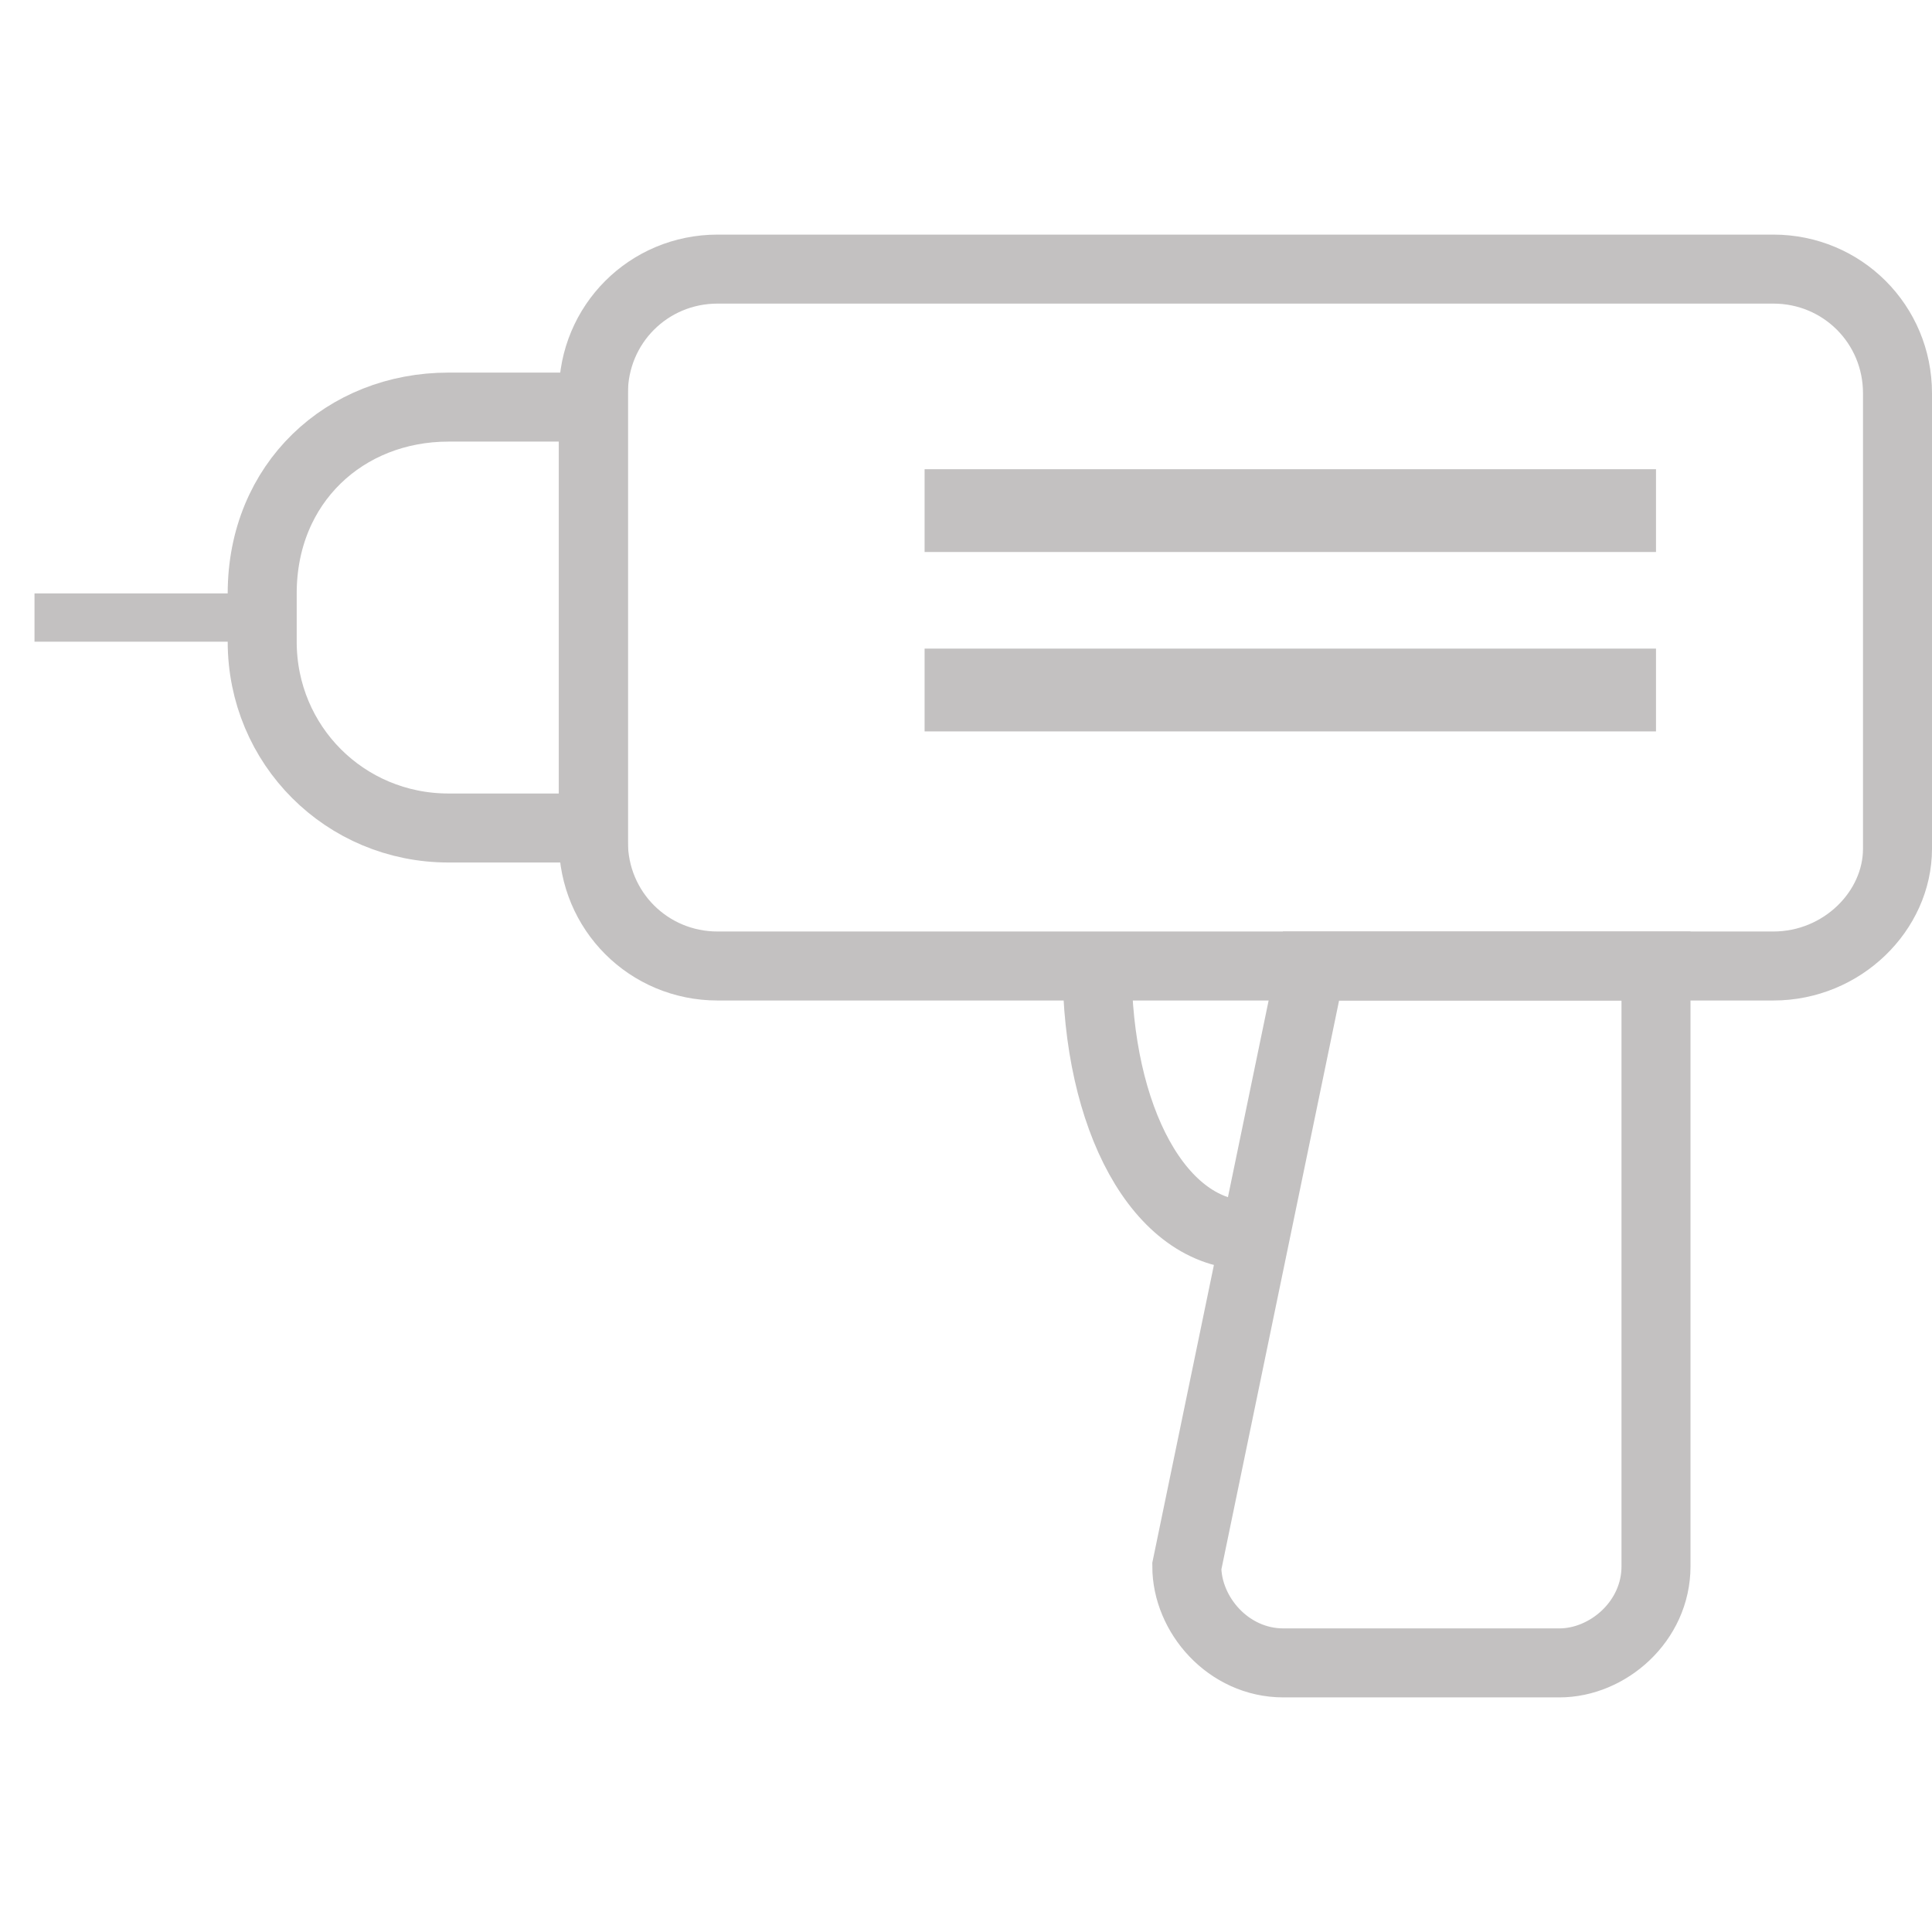 <?xml version="1.0" encoding="utf-8"?>
<!-- Generator: Adobe Illustrator 25.4.1, SVG Export Plug-In . SVG Version: 6.00 Build 0)  -->
<svg version="1.1" id="Warstwa_1" xmlns="http://www.w3.org/2000/svg" xmlns:xlink="http://www.w3.org/1999/xlink" x="0px" y="0px"
	 width="28px" height="28px" viewBox="0 0 28 28" style="enable-background:new 0 0 28 28;" xml:space="preserve">
<style type="text/css">
	.st0{fill:none;stroke:#C3C1C1;stroke-linecap:round;stroke-linejoin:round;}
	.st1{fill:#C3C1C1;}
	.st2{fill:none;stroke:#C3C1C1;stroke-miterlimit:10;}
</style>
<g>
	<path class="st0" d="M25.7,14H10.4c-1,0-1.8-0.8-1.8-1.8V5.7c0-1,0.8-1.8,1.8-1.8h15.3c1,0,1.8,0.8,1.8,1.8v6.6
		C27.5,13.2,26.7,14,25.7,14z"/>
	<rect x="13.4" y="9.4" class="st1" width="10.6" height="1.2"/>
	<rect x="0.5" y="8.6" class="st1" width="3.3" height="0.7"/>
	<rect x="13.4" y="6.8" class="st1" width="10.6" height="1.2"/>
	<path class="st2" d="M8.6,12H6.5C5,12,3.8,10.8,3.8,9.3V8.6C3.8,7,5,5.9,6.5,5.9h2.1V12z"/>
	<path class="st2" d="M24,14H19l-1.8,8.7c0,0.7,0.6,1.4,1.4,1.4h4c0.7,0,1.4-0.6,1.4-1.4L24,14L24,14z"/>
	<path class="st2" d="M18.1,17.9c-1.3,0-2.2-1.7-2.2-3.9"/>
</g>
</svg>
